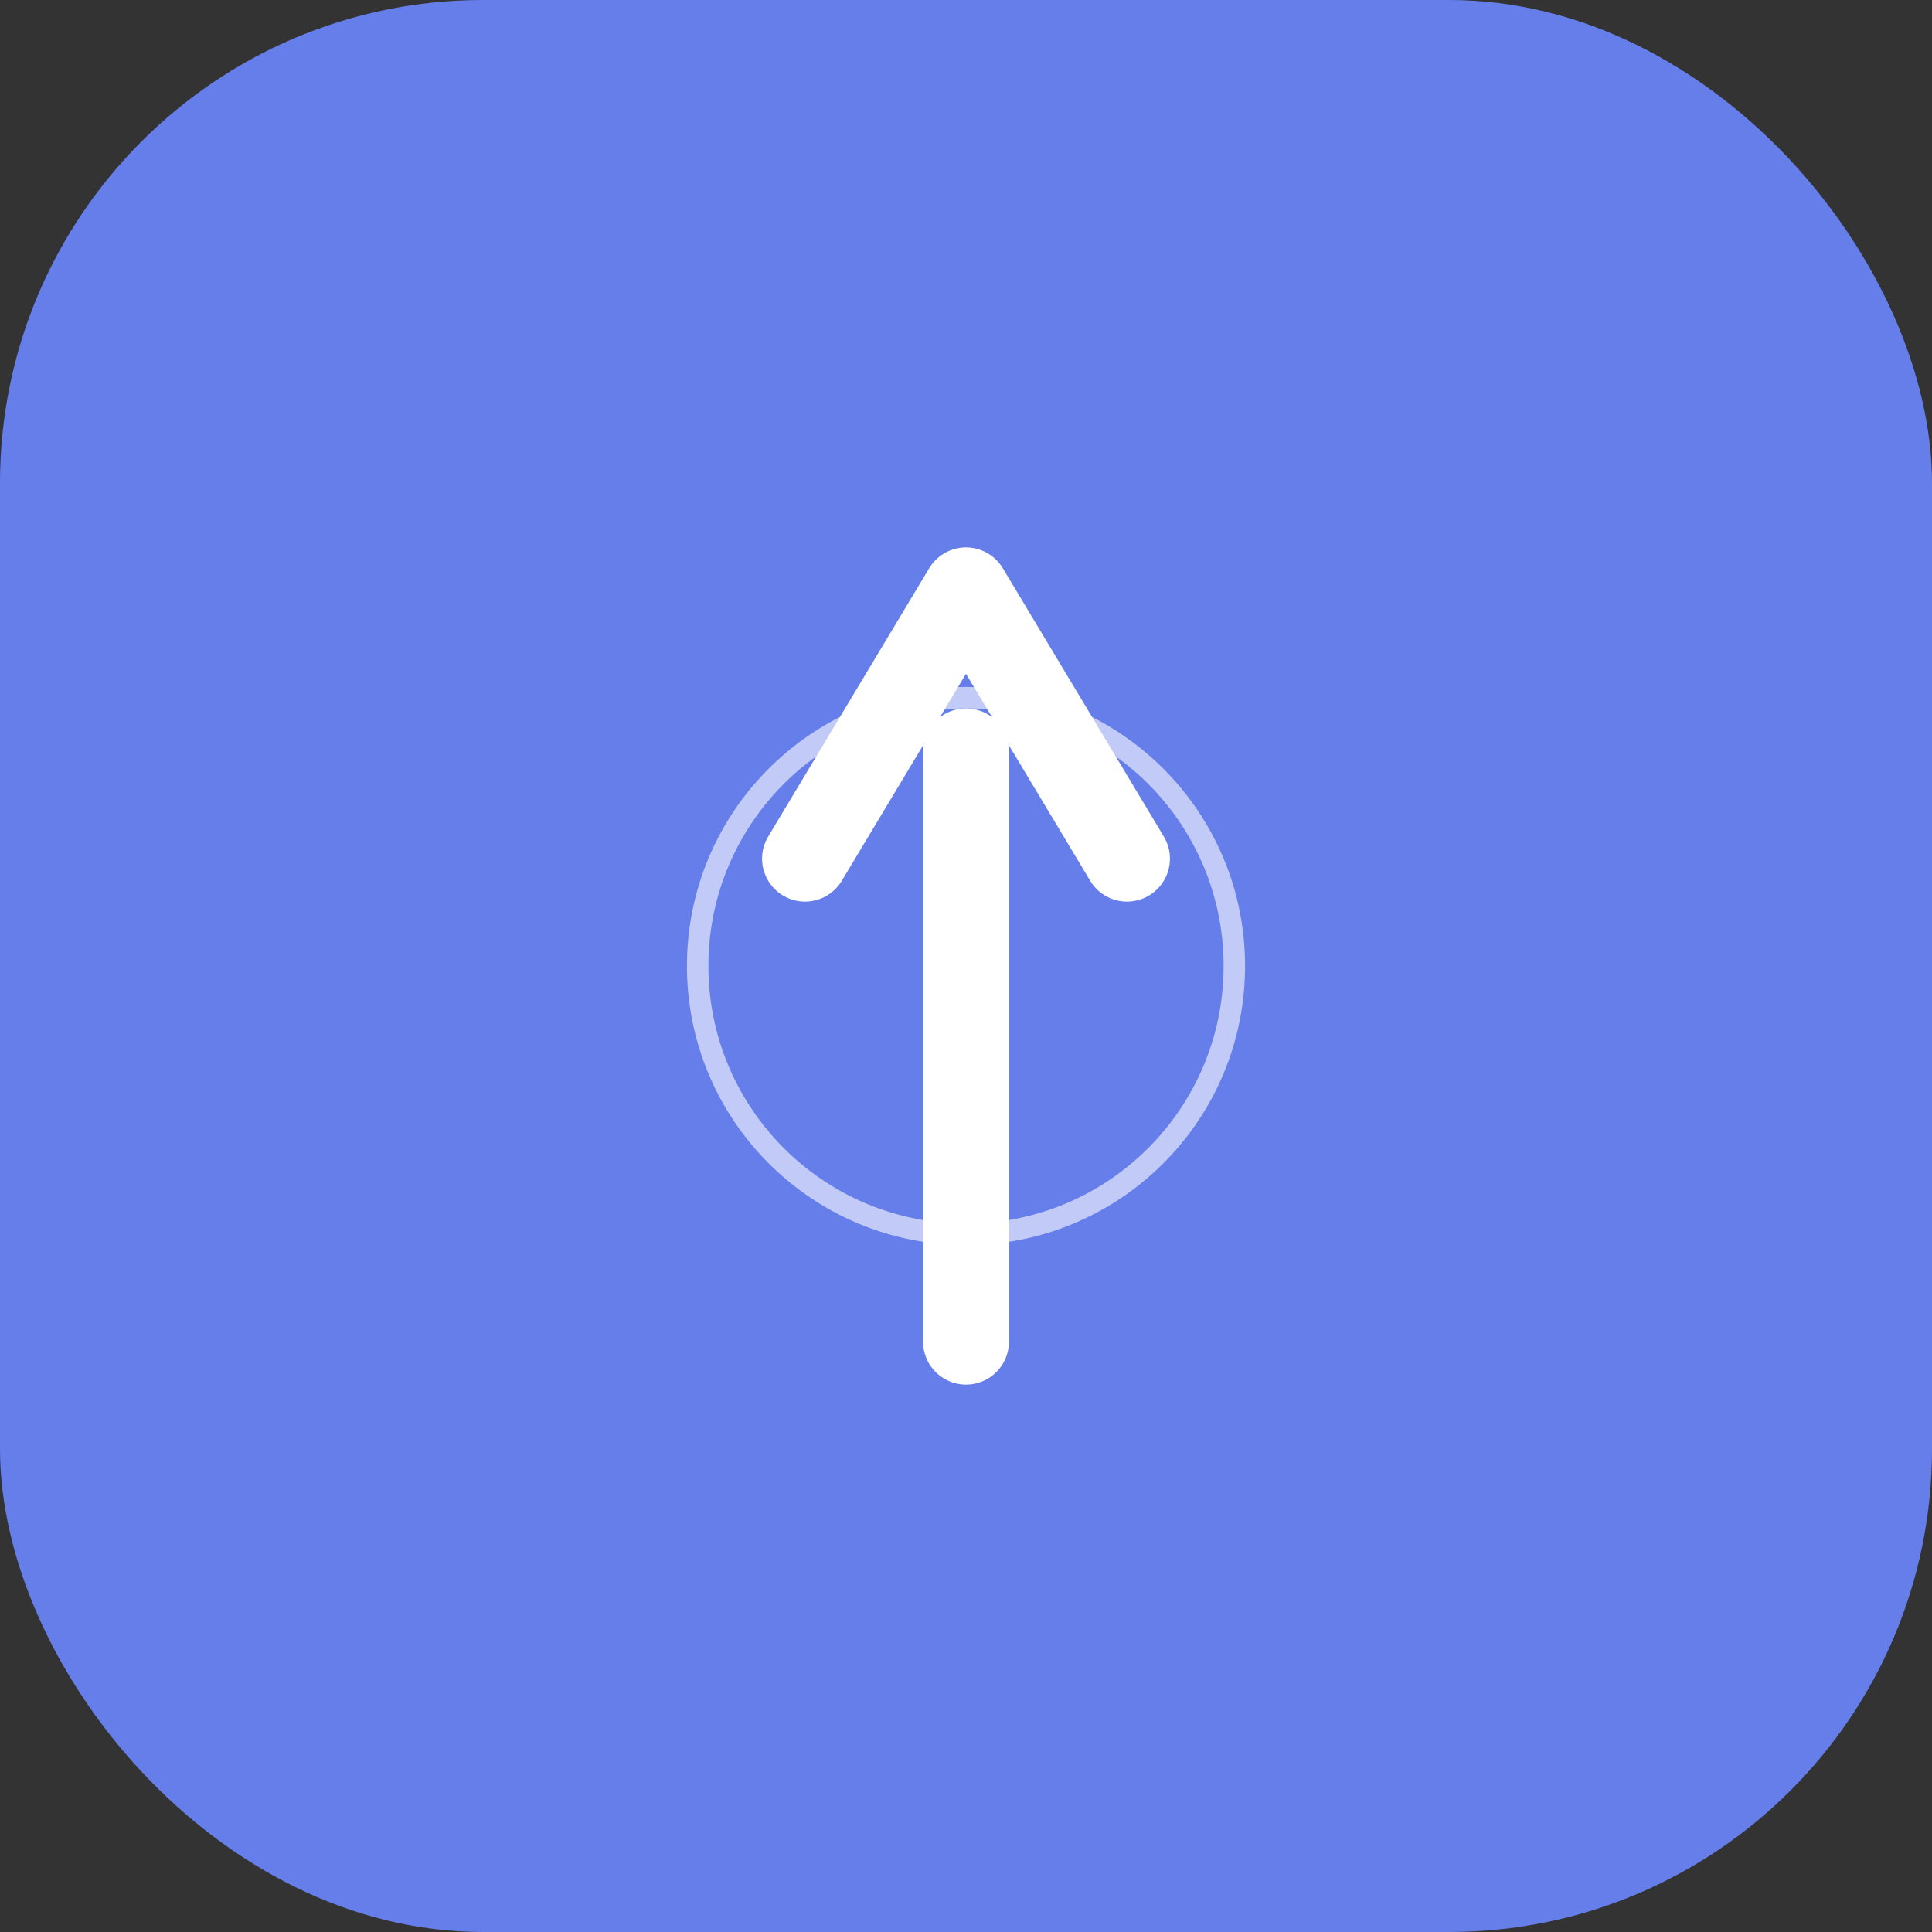 <svg viewBox="0 0 180 180" xmlns="http://www.w3.org/2000/svg">
  <rect x="0" y="0" width="180" height="180" fill="#333333" stroke="none"/>
  <!-- Background -->
  <rect width="180" height="180" fill="#667eea" rx="45"/>

  <!-- Arrow symbol - simplified for favicon -->
  <g transform="translate(90, 90)">
    <!-- Arrow shaft -->
    <path d="M 0 35 L 0 -20" stroke="white" stroke-width="8" stroke-linecap="round" fill="none"/>

    <!-- Arrow head -->
    <path d="M -15 -10 L 0 -35 L 15 -10" stroke="white" stroke-width="8" stroke-linecap="round" stroke-linejoin="round" fill="none"/>

    <!-- Accent circle -->
    <circle cx="0" cy="0" r="25" fill="none" stroke="white" stroke-width="2" opacity="0.6"/>
  </g>
</svg>

